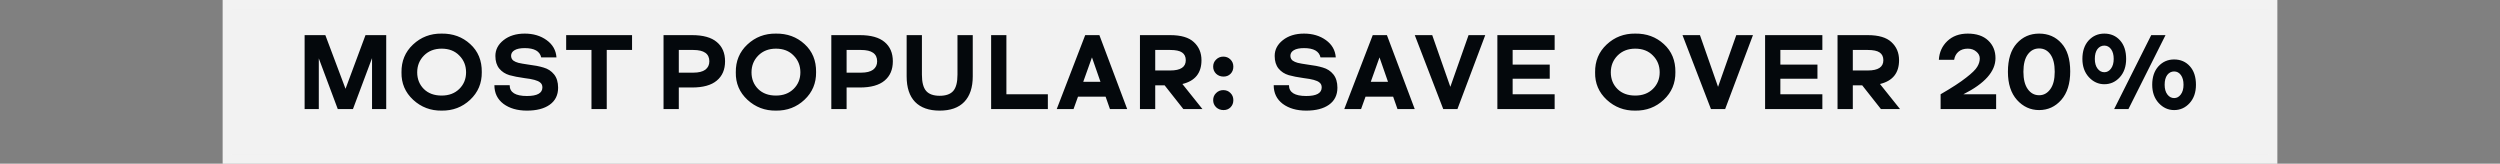<?xml version="1.0"?>
<svg xmlns="http://www.w3.org/2000/svg" width="275" height="18" viewBox="0 0 275 18" fill="none">
<rect x="0" y="0" width="275" height="18" fill="#808080" stroke="none"/>
<rect x="24.5" width="226" height="18" fill="#F2F2F2"/>
<path d="M40.204 3.864H42.484V12H40.924V6.396L38.824 12H37.156L35.068 6.42V12H33.508V3.864H35.788L38.008 9.768L40.204 3.864ZM44.164 7.956C44.148 6.724 44.572 5.704 45.436 4.896C46.308 4.08 47.356 3.68 48.58 3.696C49.82 3.68 50.868 4.064 51.724 4.848C52.588 5.632 53.012 6.66 52.996 7.932C53.012 9.148 52.584 10.164 51.712 10.98C50.848 11.788 49.804 12.184 48.58 12.168C47.372 12.184 46.328 11.788 45.448 10.98C44.568 10.164 44.14 9.156 44.164 7.956ZM51.268 7.956C51.268 7.22 51.02 6.604 50.524 6.108C50.036 5.604 49.388 5.352 48.58 5.352C47.788 5.352 47.14 5.604 46.636 6.108C46.14 6.612 45.892 7.228 45.892 7.956C45.892 8.692 46.136 9.304 46.624 9.792C47.112 10.272 47.764 10.512 48.58 10.512C49.38 10.512 50.028 10.268 50.524 9.78C51.02 9.292 51.268 8.684 51.268 7.956ZM54.384 9.372H56.064C56.064 10.164 56.696 10.56 57.96 10.56C59.096 10.56 59.664 10.244 59.664 9.612C59.664 9.372 59.576 9.188 59.4 9.06C59.152 8.852 58.584 8.696 57.696 8.592C57.008 8.496 56.456 8.388 56.04 8.268C55.584 8.132 55.212 7.892 54.924 7.548C54.636 7.196 54.492 6.732 54.492 6.156C54.492 5.468 54.792 4.888 55.392 4.416C56 3.936 56.776 3.696 57.72 3.696C58.664 3.696 59.468 3.936 60.132 4.416C60.796 4.896 61.156 5.528 61.212 6.312H59.532C59.38 5.632 58.776 5.292 57.72 5.292C57.232 5.292 56.86 5.368 56.604 5.52C56.348 5.672 56.22 5.876 56.22 6.132C56.22 6.348 56.3 6.524 56.46 6.66C56.62 6.772 56.808 6.856 57.024 6.912C57.248 6.968 57.612 7.032 58.116 7.104C58.78 7.184 59.336 7.292 59.784 7.428C60.264 7.564 60.652 7.816 60.948 8.184C61.244 8.552 61.392 9.04 61.392 9.648C61.392 10.456 61.084 11.08 60.468 11.52C59.86 11.952 59.024 12.168 57.96 12.168C56.912 12.168 56.052 11.92 55.38 11.424C54.716 10.92 54.384 10.236 54.384 9.372ZM69.526 3.864V5.496H66.742V12H65.062V5.496H62.278V3.864H69.526ZM78.844 4.62C79.453 5.124 79.757 5.832 79.757 6.744C79.757 7.656 79.453 8.364 78.844 8.868C78.245 9.372 77.341 9.624 76.132 9.624H74.668V12H72.989V3.864H76.132C77.341 3.864 78.245 4.116 78.844 4.62ZM78.028 6.744C78.028 5.912 77.441 5.496 76.264 5.496H74.668V7.992H76.264C76.849 7.992 77.288 7.884 77.585 7.668C77.88 7.444 78.028 7.136 78.028 6.744ZM80.938 7.956C80.922 6.724 81.346 5.704 82.21 4.896C83.082 4.08 84.13 3.68 85.354 3.696C86.594 3.68 87.642 4.064 88.498 4.848C89.362 5.632 89.786 6.66 89.77 7.932C89.786 9.148 89.358 10.164 88.486 10.98C87.622 11.788 86.578 12.184 85.354 12.168C84.146 12.184 83.102 11.788 82.222 10.98C81.342 10.164 80.914 9.156 80.938 7.956ZM88.042 7.956C88.042 7.22 87.794 6.604 87.298 6.108C86.81 5.604 86.162 5.352 85.354 5.352C84.562 5.352 83.914 5.604 83.41 6.108C82.914 6.612 82.666 7.228 82.666 7.956C82.666 8.692 82.91 9.304 83.398 9.792C83.886 10.272 84.538 10.512 85.354 10.512C86.154 10.512 86.802 10.268 87.298 9.78C87.794 9.292 88.042 8.684 88.042 7.956ZM97.302 4.62C97.909 5.124 98.213 5.832 98.213 6.744C98.213 7.656 97.909 8.364 97.302 8.868C96.701 9.372 95.797 9.624 94.59 9.624H93.126V12H91.445V3.864H94.59C95.797 3.864 96.701 4.116 97.302 4.62ZM96.486 6.744C96.486 5.912 95.897 5.496 94.722 5.496H93.126V7.992H94.722C95.305 7.992 95.746 7.884 96.041 7.668C96.338 7.444 96.486 7.136 96.486 6.744ZM99.731 8.4V3.864H101.411V8.22C101.411 9.052 101.567 9.648 101.879 10.008C102.191 10.36 102.687 10.536 103.367 10.536C104.047 10.536 104.543 10.36 104.855 10.008C105.167 9.648 105.323 9.052 105.323 8.22V3.864H107.003V8.4C107.003 9.624 106.691 10.56 106.067 11.208C105.451 11.848 104.551 12.168 103.367 12.168C102.183 12.168 101.279 11.848 100.655 11.208C100.039 10.568 99.731 9.632 99.731 8.4ZM110.704 10.368H115.264V12H109.024V3.864H110.704V10.368ZM122.096 12L121.616 10.632H118.58L118.088 12H116.24L119.372 3.864H120.932L123.992 12H122.096ZM119.156 9H121.052L120.116 6.312L119.156 9ZM130.171 12L128.107 9.384H127.075V12H125.395V3.864H128.719C129.911 3.864 130.779 4.12 131.323 4.632C131.883 5.144 132.163 5.808 132.163 6.624C132.163 8.032 131.463 8.904 130.063 9.24L132.271 12H130.171ZM127.075 5.496V7.752H128.731C129.867 7.752 130.435 7.376 130.435 6.624C130.435 6.24 130.299 5.956 130.027 5.772C129.763 5.588 129.331 5.496 128.731 5.496H127.075ZM133.448 11.016C133.448 10.704 133.556 10.444 133.772 10.236C133.988 10.02 134.252 9.912 134.564 9.912C134.876 9.912 135.136 10.016 135.344 10.224C135.56 10.432 135.668 10.696 135.668 11.016C135.668 11.336 135.564 11.6 135.356 11.808C135.156 12.008 134.9 12.108 134.588 12.108C134.268 12.108 133.996 12.004 133.772 11.796C133.556 11.58 133.448 11.32 133.448 11.016ZM133.448 7.332C133.448 7.02 133.556 6.76 133.772 6.552C133.988 6.336 134.252 6.228 134.564 6.228C134.876 6.228 135.136 6.332 135.344 6.54C135.56 6.748 135.668 7.012 135.668 7.332C135.668 7.652 135.564 7.916 135.356 8.124C135.156 8.324 134.9 8.424 134.588 8.424C134.268 8.424 133.996 8.32 133.772 8.112C133.556 7.896 133.448 7.636 133.448 7.332ZM140.107 9.372H141.787C141.787 10.164 142.419 10.56 143.683 10.56C144.819 10.56 145.387 10.244 145.387 9.612C145.387 9.372 145.299 9.188 145.123 9.06C144.875 8.852 144.307 8.696 143.419 8.592C142.731 8.496 142.179 8.388 141.763 8.268C141.307 8.132 140.935 7.892 140.647 7.548C140.359 7.196 140.215 6.732 140.215 6.156C140.215 5.468 140.515 4.888 141.115 4.416C141.723 3.936 142.499 3.696 143.443 3.696C144.387 3.696 145.191 3.936 145.855 4.416C146.519 4.896 146.879 5.528 146.935 6.312H145.255C145.103 5.632 144.499 5.292 143.443 5.292C142.955 5.292 142.583 5.368 142.327 5.52C142.071 5.672 141.943 5.876 141.943 6.132C141.943 6.348 142.023 6.524 142.183 6.66C142.343 6.772 142.531 6.856 142.747 6.912C142.971 6.968 143.335 7.032 143.839 7.104C144.503 7.184 145.059 7.292 145.507 7.428C145.987 7.564 146.375 7.816 146.671 8.184C146.967 8.552 147.115 9.04 147.115 9.648C147.115 10.456 146.807 11.08 146.191 11.52C145.583 11.952 144.747 12.168 143.683 12.168C142.635 12.168 141.775 11.92 141.103 11.424C140.439 10.92 140.107 10.236 140.107 9.372ZM153.725 12L153.245 10.632H150.209L149.717 12H147.869L151.001 3.864H152.561L155.621 12H153.725ZM150.785 9H152.681L151.745 6.312L150.785 9ZM161.541 3.864H163.377L160.317 12H158.757L155.625 3.864H157.545L159.537 9.552L161.541 3.864ZM171.011 5.496H166.391V7.104H170.471V8.664H166.391V10.368H171.011V12H164.711V3.864H171.011V5.496ZM175.461 7.956C175.445 6.724 175.869 5.704 176.733 4.896C177.605 4.08 178.653 3.68 179.877 3.696C181.117 3.68 182.165 4.064 183.021 4.848C183.885 5.632 184.309 6.66 184.293 7.932C184.309 9.148 183.881 10.164 183.009 10.98C182.145 11.788 181.101 12.184 179.877 12.168C178.669 12.184 177.625 11.788 176.745 10.98C175.865 10.164 175.437 9.156 175.461 7.956ZM182.565 7.956C182.565 7.22 182.317 6.604 181.821 6.108C181.333 5.604 180.685 5.352 179.877 5.352C179.085 5.352 178.437 5.604 177.933 6.108C177.437 6.612 177.189 7.228 177.189 7.956C177.189 8.692 177.433 9.304 177.921 9.792C178.409 10.272 179.061 10.512 179.877 10.512C180.677 10.512 181.325 10.268 181.821 9.78C182.317 9.292 182.565 8.684 182.565 7.956ZM190.99 3.864H192.826L189.766 12H188.206L185.074 3.864H186.994L188.986 9.552L190.99 3.864ZM200.46 5.496H195.84V7.104H199.92V8.664H195.84V10.368H200.46V12H194.16V3.864H200.46V5.496ZM206.905 12L204.841 9.384H203.809V12H202.129V3.864H205.453C206.645 3.864 207.513 4.12 208.057 4.632C208.617 5.144 208.897 5.808 208.897 6.624C208.897 8.032 208.197 8.904 206.797 9.24L209.005 12H206.905ZM203.809 5.496V7.752H205.465C206.601 7.752 207.169 7.376 207.169 6.624C207.169 6.24 207.033 5.956 206.761 5.772C206.497 5.588 206.065 5.496 205.465 5.496H203.809ZM215.975 10.368H219.575V12H213.467V10.368C214.715 9.648 215.655 9.036 216.287 8.532C216.911 8.052 217.315 7.656 217.499 7.344C217.683 7.04 217.775 6.736 217.775 6.432C217.775 6.136 217.647 5.884 217.391 5.676C217.143 5.46 216.831 5.352 216.455 5.352C216.047 5.352 215.711 5.46 215.447 5.676C215.183 5.892 215.019 6.192 214.955 6.576H213.275C213.323 5.752 213.631 5.068 214.199 4.524C214.775 3.972 215.527 3.696 216.455 3.696C217.415 3.696 218.163 3.948 218.699 4.452C219.235 4.956 219.503 5.604 219.503 6.396C219.503 7.86 218.327 9.184 215.975 10.368ZM220.871 7.896C220.871 6.536 221.195 5.496 221.843 4.776C222.491 4.056 223.311 3.696 224.303 3.696C225.311 3.696 226.131 4.052 226.763 4.764C227.403 5.468 227.723 6.5 227.723 7.86C227.723 9.196 227.395 10.24 226.739 10.992C226.083 11.736 225.271 12.108 224.303 12.108C223.351 12.108 222.539 11.736 221.867 10.992C221.203 10.248 220.871 9.216 220.871 7.896ZM226.019 7.896C226.019 7.064 225.863 6.428 225.551 5.988C225.239 5.548 224.823 5.328 224.303 5.328C223.791 5.328 223.375 5.548 223.055 5.988C222.735 6.428 222.575 7.064 222.575 7.896C222.575 8.72 222.735 9.356 223.055 9.804C223.375 10.252 223.791 10.476 224.303 10.476C224.799 10.476 225.207 10.256 225.527 9.816C225.855 9.376 226.019 8.736 226.019 7.896ZM229.063 6.48C229.063 5.632 229.291 4.956 229.747 4.452C230.211 3.948 230.787 3.696 231.475 3.696C232.179 3.696 232.755 3.944 233.203 4.44C233.651 4.936 233.875 5.616 233.875 6.48C233.875 7.312 233.643 7.984 233.179 8.496C232.715 9.008 232.147 9.264 231.475 9.264C230.819 9.264 230.251 9.004 229.771 8.484C229.299 7.964 229.063 7.296 229.063 6.48ZM232.555 12L236.635 3.864H238.207L234.127 12H232.555ZM232.207 7.548C232.407 7.284 232.507 6.928 232.507 6.48C232.507 6.032 232.411 5.676 232.219 5.412C232.027 5.148 231.779 5.016 231.475 5.016C231.171 5.016 230.919 5.144 230.719 5.4C230.527 5.656 230.431 6.016 230.431 6.48C230.431 6.928 230.531 7.284 230.731 7.548C230.931 7.812 231.179 7.944 231.475 7.944C231.771 7.944 232.015 7.812 232.207 7.548ZM236.743 9.324C236.743 8.476 236.971 7.8 237.427 7.296C237.891 6.792 238.467 6.54 239.155 6.54C239.859 6.54 240.435 6.788 240.883 7.284C241.331 7.78 241.555 8.46 241.555 9.324C241.555 10.156 241.323 10.828 240.859 11.34C240.395 11.852 239.827 12.108 239.155 12.108C238.499 12.108 237.931 11.848 237.451 11.328C236.979 10.808 236.743 10.14 236.743 9.324ZM239.887 10.392C240.087 10.128 240.187 9.772 240.187 9.324C240.187 8.876 240.091 8.52 239.899 8.256C239.707 7.992 239.459 7.86 239.155 7.86C238.851 7.86 238.599 7.988 238.399 8.244C238.207 8.5 238.111 8.86 238.111 9.324C238.111 9.772 238.211 10.128 238.411 10.392C238.611 10.656 238.859 10.788 239.155 10.788C239.451 10.788 239.695 10.656 239.887 10.392Z" fill="#04080C"/>
<rect x="25" y="0.5" width="225" height="17" stroke="#F2F2F2" stroke-opacity="0.4"/>
</svg>
